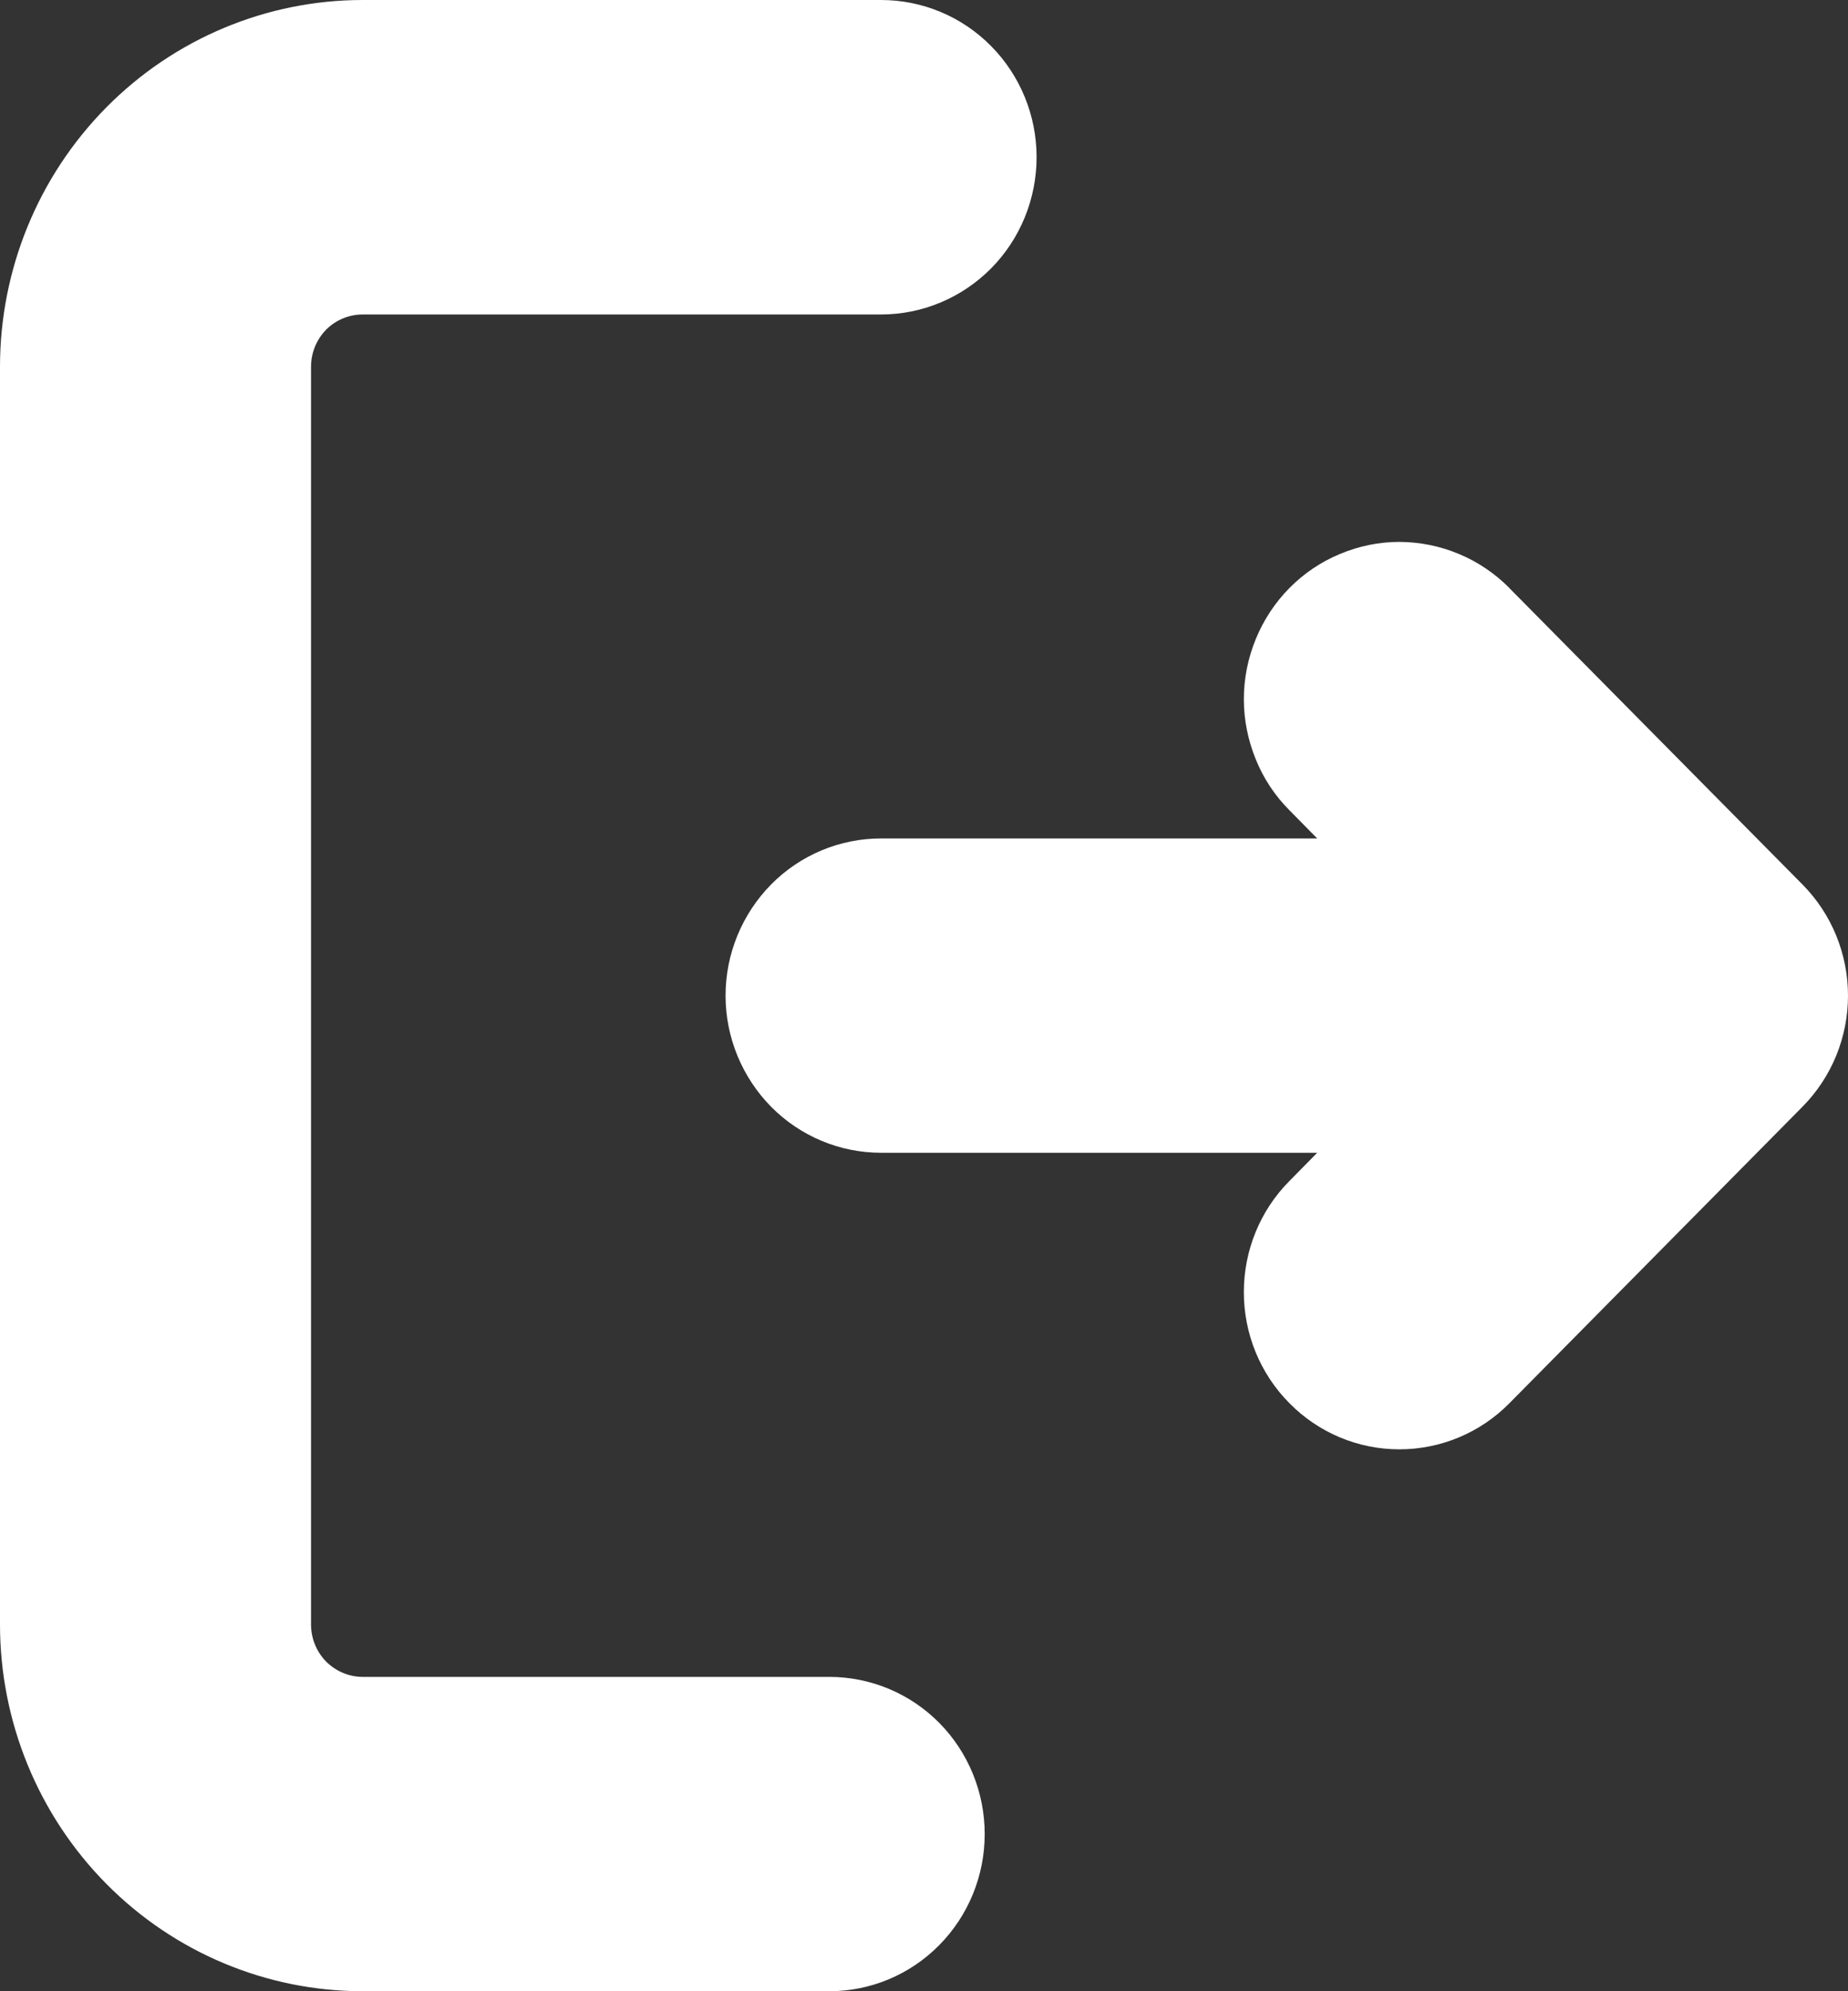 <svg width="13" height="14" viewBox="0 0 13 14" fill="none" xmlns="http://www.w3.org/2000/svg">
<rect x="0" y="0" width="13" height="14" fill="#333333" stroke="none"/>
<path d="M6.198 0C6.488 0 6.767 0.116 6.972 0.324C7.177 0.531 7.292 0.812 7.292 1.105C7.292 1.398 7.177 1.68 6.972 1.887C6.767 2.094 6.488 2.211 6.198 2.211H2.552C2.456 2.211 2.363 2.249 2.294 2.318C2.226 2.388 2.188 2.481 2.188 2.579V11.421C2.188 11.519 2.226 11.613 2.294 11.682C2.363 11.751 2.456 11.79 2.552 11.79H5.834C6.124 11.79 6.402 11.906 6.607 12.113C6.812 12.32 6.927 12.602 6.927 12.895C6.927 13.188 6.812 13.469 6.607 13.676C6.402 13.884 6.124 14 5.834 14H2.552C1.875 14 1.226 13.728 0.748 13.245C0.269 12.761 0 12.105 0 11.421V2.579C0 1.895 0.269 1.239 0.748 0.755C1.226 0.272 1.875 0 2.552 0H6.198ZM10.617 4.134L12.68 6.219C12.885 6.426 13 6.707 13 7C13 7.293 12.885 7.574 12.68 7.781L10.618 9.866C10.413 10.074 10.134 10.19 9.844 10.19C9.554 10.19 9.276 10.074 9.071 9.866C8.865 9.659 8.75 9.378 8.75 9.085C8.75 8.791 8.865 8.51 9.071 8.303L9.266 8.105H6.198C5.908 8.105 5.63 7.989 5.425 7.782C5.22 7.574 5.104 7.293 5.104 7C5.104 6.707 5.22 6.426 5.425 6.218C5.63 6.011 5.908 5.895 6.198 5.895H9.266L9.071 5.697C8.969 5.595 8.888 5.473 8.834 5.339C8.779 5.204 8.75 5.061 8.75 4.916C8.75 4.77 8.779 4.627 8.834 4.493C8.889 4.359 8.969 4.237 9.071 4.134C9.173 4.031 9.293 3.95 9.426 3.895C9.559 3.839 9.701 3.81 9.845 3.81C9.988 3.811 10.13 3.839 10.263 3.895C10.396 3.95 10.516 4.032 10.618 4.134L10.617 4.134Z" fill="white"/>
</svg>
